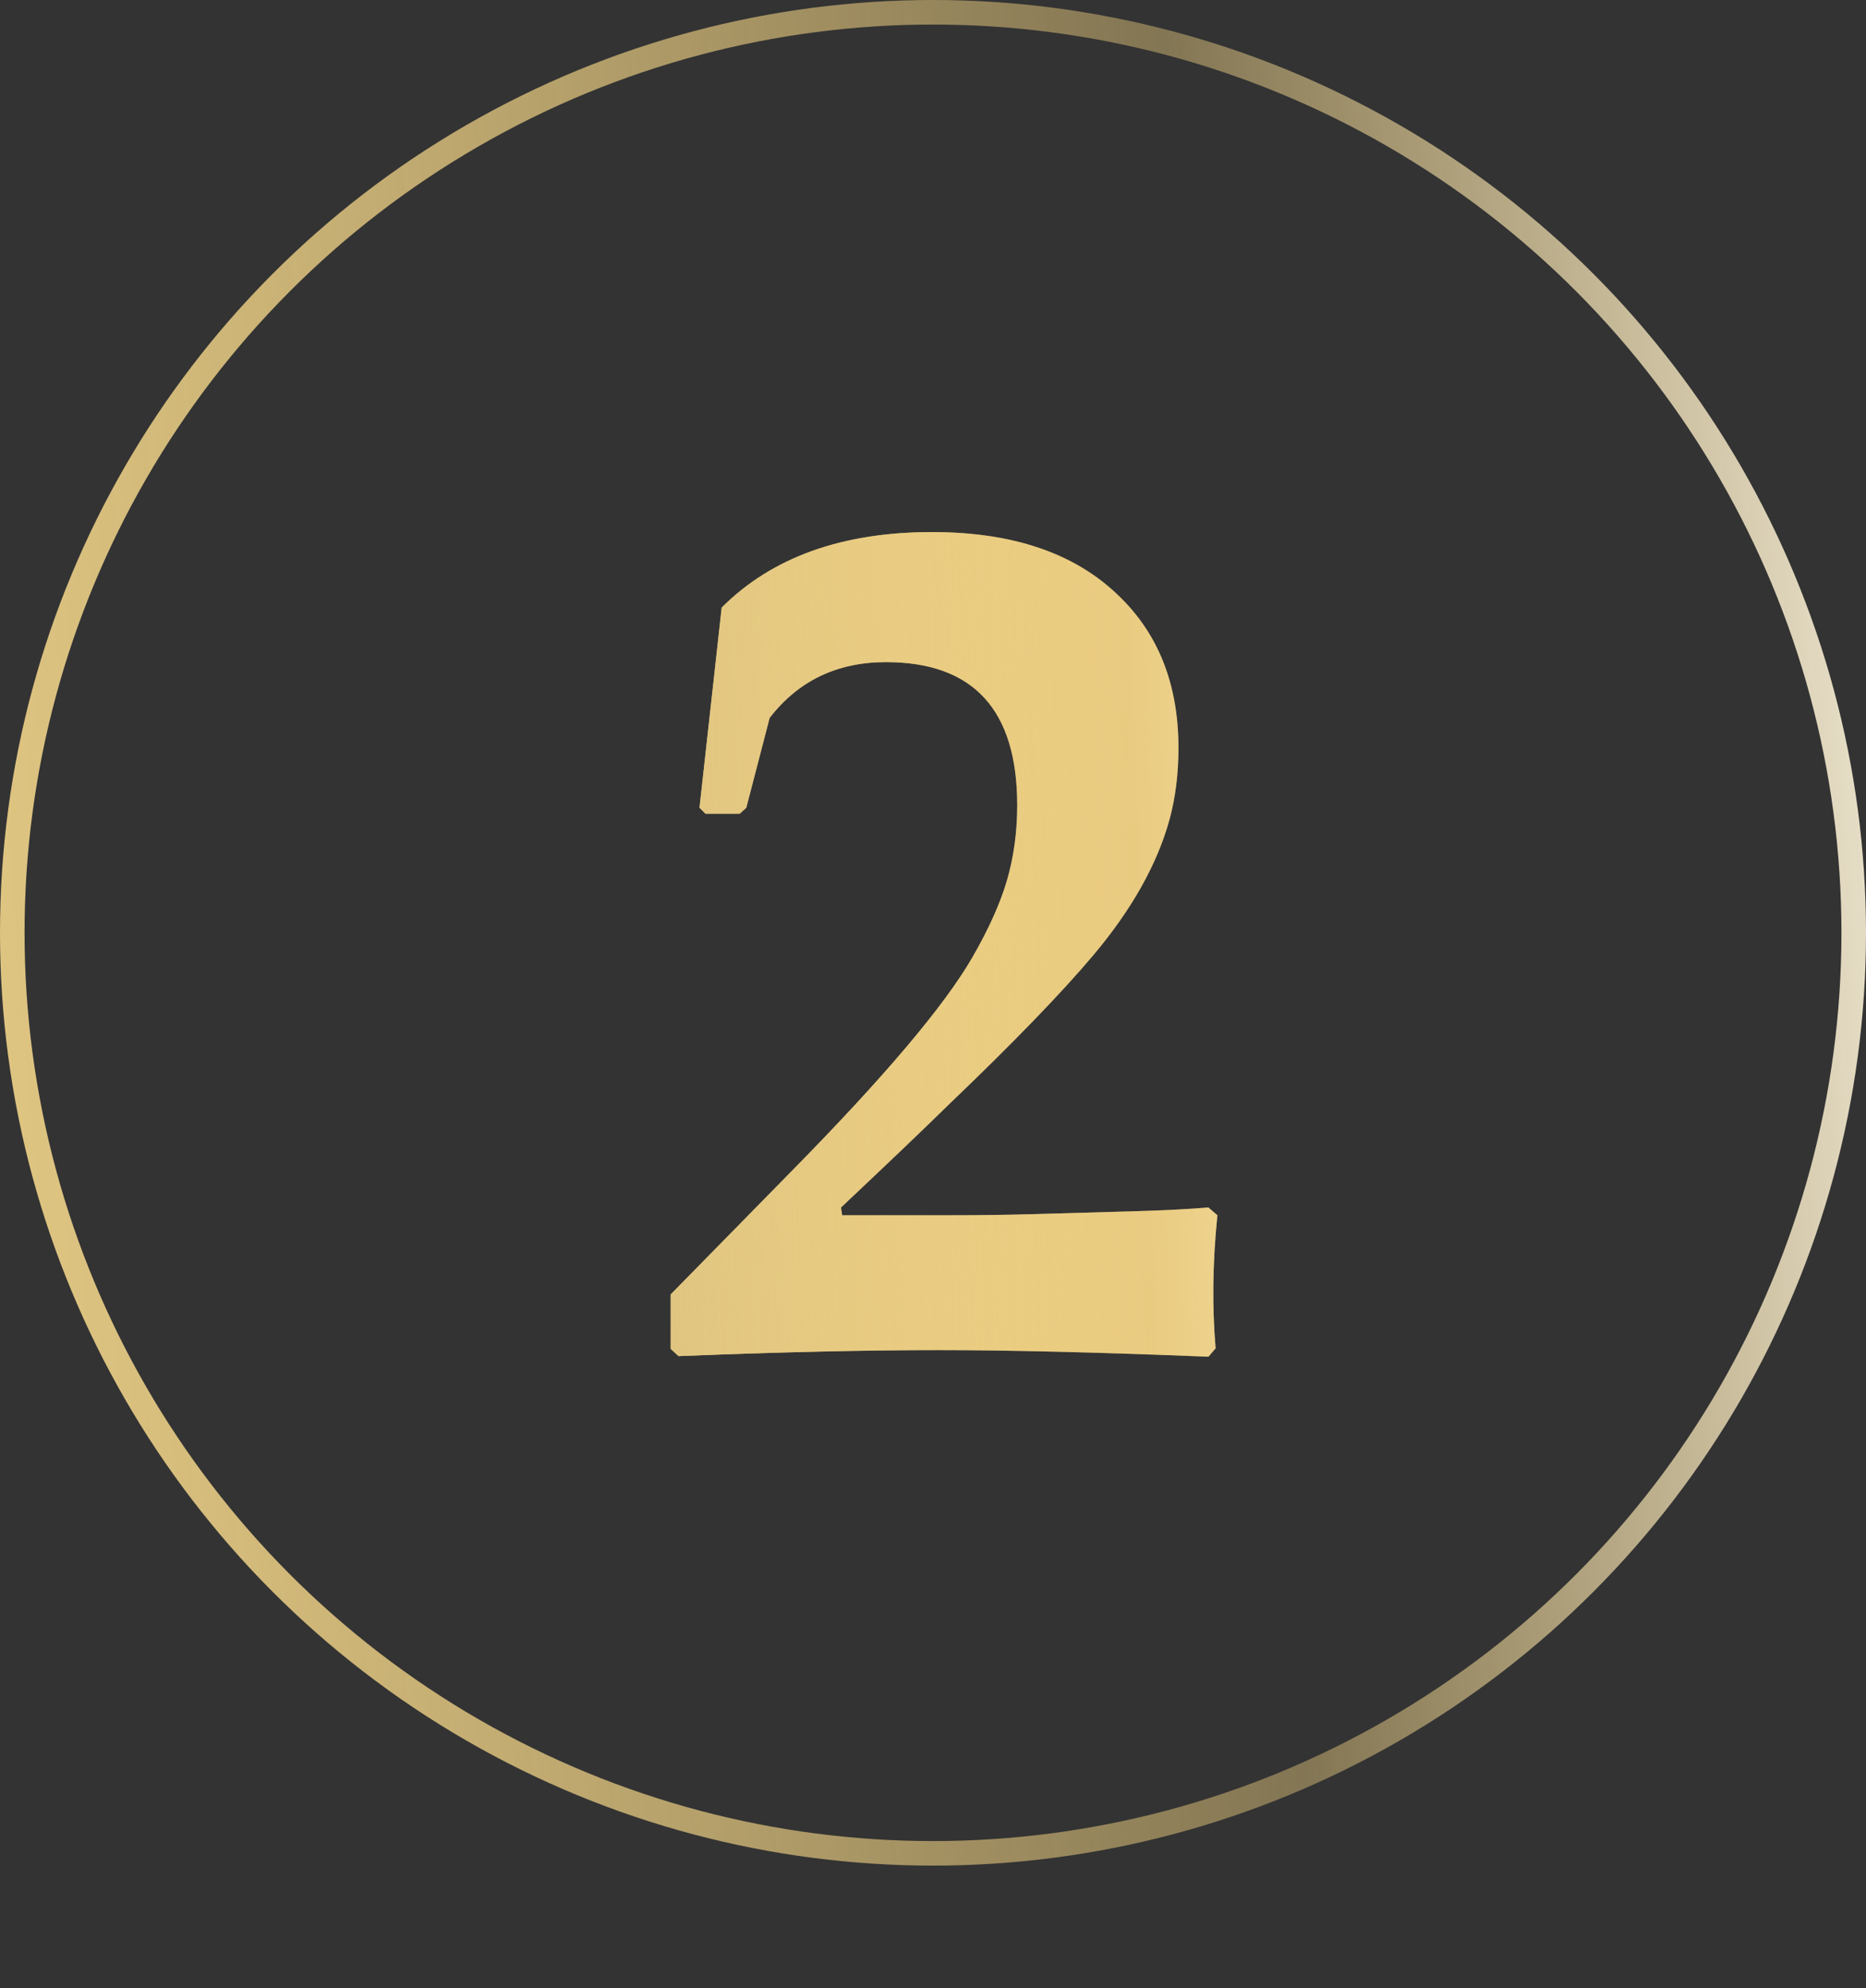 <?xml version="1.0" encoding="UTF-8"?> <svg xmlns="http://www.w3.org/2000/svg" width="76" height="81" viewBox="0 0 76 81" fill="none"><rect x="0" y="0" width="76" height="81" fill="#333333" stroke="none"/> <circle cx="38" cy="38" r="37.5" stroke="url(#paint0_linear_8_97)"></circle> <path d="M49.584 49.507C49.389 51.411 49.364 53.218 49.511 54.927L49.218 55.269C44.742 55.09 41.08 55 38.231 55C35.253 55 31.721 55.081 27.636 55.244L27.318 54.951V52.73L32.299 47.651C36.026 43.859 38.459 40.978 39.599 39.009C40.266 37.853 40.738 36.803 41.015 35.859C41.291 34.899 41.43 33.882 41.43 32.808C41.43 28.918 39.648 26.973 36.083 26.973C34.097 26.973 32.519 27.73 31.347 29.243C31.168 29.943 30.85 31.164 30.395 32.905L30.126 33.149H28.734L28.49 32.905L29.394 24.751C31.444 22.7 34.301 21.675 37.963 21.675C41.234 21.675 43.757 22.529 45.531 24.238C47.175 25.801 47.997 27.876 47.997 30.464C47.997 31.522 47.875 32.498 47.631 33.394C47.126 35.217 46.093 37.056 44.53 38.911C43.228 40.457 41.259 42.492 38.622 45.015C37.662 45.959 36.205 47.35 34.252 49.19L34.301 49.507H38.622C39.875 49.507 41.063 49.491 42.187 49.458L46.41 49.336C47.484 49.303 48.42 49.255 49.218 49.19L49.584 49.507Z" fill="#DBC07D"></path> <path d="M49.584 49.507C49.389 51.411 49.364 53.218 49.511 54.927L49.218 55.269C44.742 55.09 41.08 55 38.231 55C35.253 55 31.721 55.081 27.636 55.244L27.318 54.951V52.73L32.299 47.651C36.026 43.859 38.459 40.978 39.599 39.009C40.266 37.853 40.738 36.803 41.015 35.859C41.291 34.899 41.43 33.882 41.43 32.808C41.43 28.918 39.648 26.973 36.083 26.973C34.097 26.973 32.519 27.73 31.347 29.243C31.168 29.943 30.85 31.164 30.395 32.905L30.126 33.149H28.734L28.49 32.905L29.394 24.751C31.444 22.7 34.301 21.675 37.963 21.675C41.234 21.675 43.757 22.529 45.531 24.238C47.175 25.801 47.997 27.876 47.997 30.464C47.997 31.522 47.875 32.498 47.631 33.394C47.126 35.217 46.093 37.056 44.53 38.911C43.228 40.457 41.259 42.492 38.622 45.015C37.662 45.959 36.205 47.35 34.252 49.19L34.301 49.507H38.622C39.875 49.507 41.063 49.491 42.187 49.458L46.41 49.336C47.484 49.303 48.42 49.255 49.218 49.19L49.584 49.507Z" fill="url(#paint1_linear_8_97)"></path> <defs> <linearGradient id="paint0_linear_8_97" x1="4.222" y1="85.139" x2="85.847" y2="78.522" gradientUnits="userSpaceOnUse"> <stop stop-color="#DEC481"></stop> <stop offset="0.608" stop-color="#FFDD86" stop-opacity="0.392"></stop> <stop offset="1" stop-color="#FEFAEF"></stop> </linearGradient> <linearGradient id="paint1_linear_8_97" x1="27.722" y1="89.538" x2="61.193" y2="88.353" gradientUnits="userSpaceOnUse"> <stop stop-color="#DEC481"></stop> <stop offset="0.608" stop-color="#FFDD86" stop-opacity="0.392"></stop> <stop offset="1" stop-color="#FEFAEF"></stop> </linearGradient> </defs> </svg> 